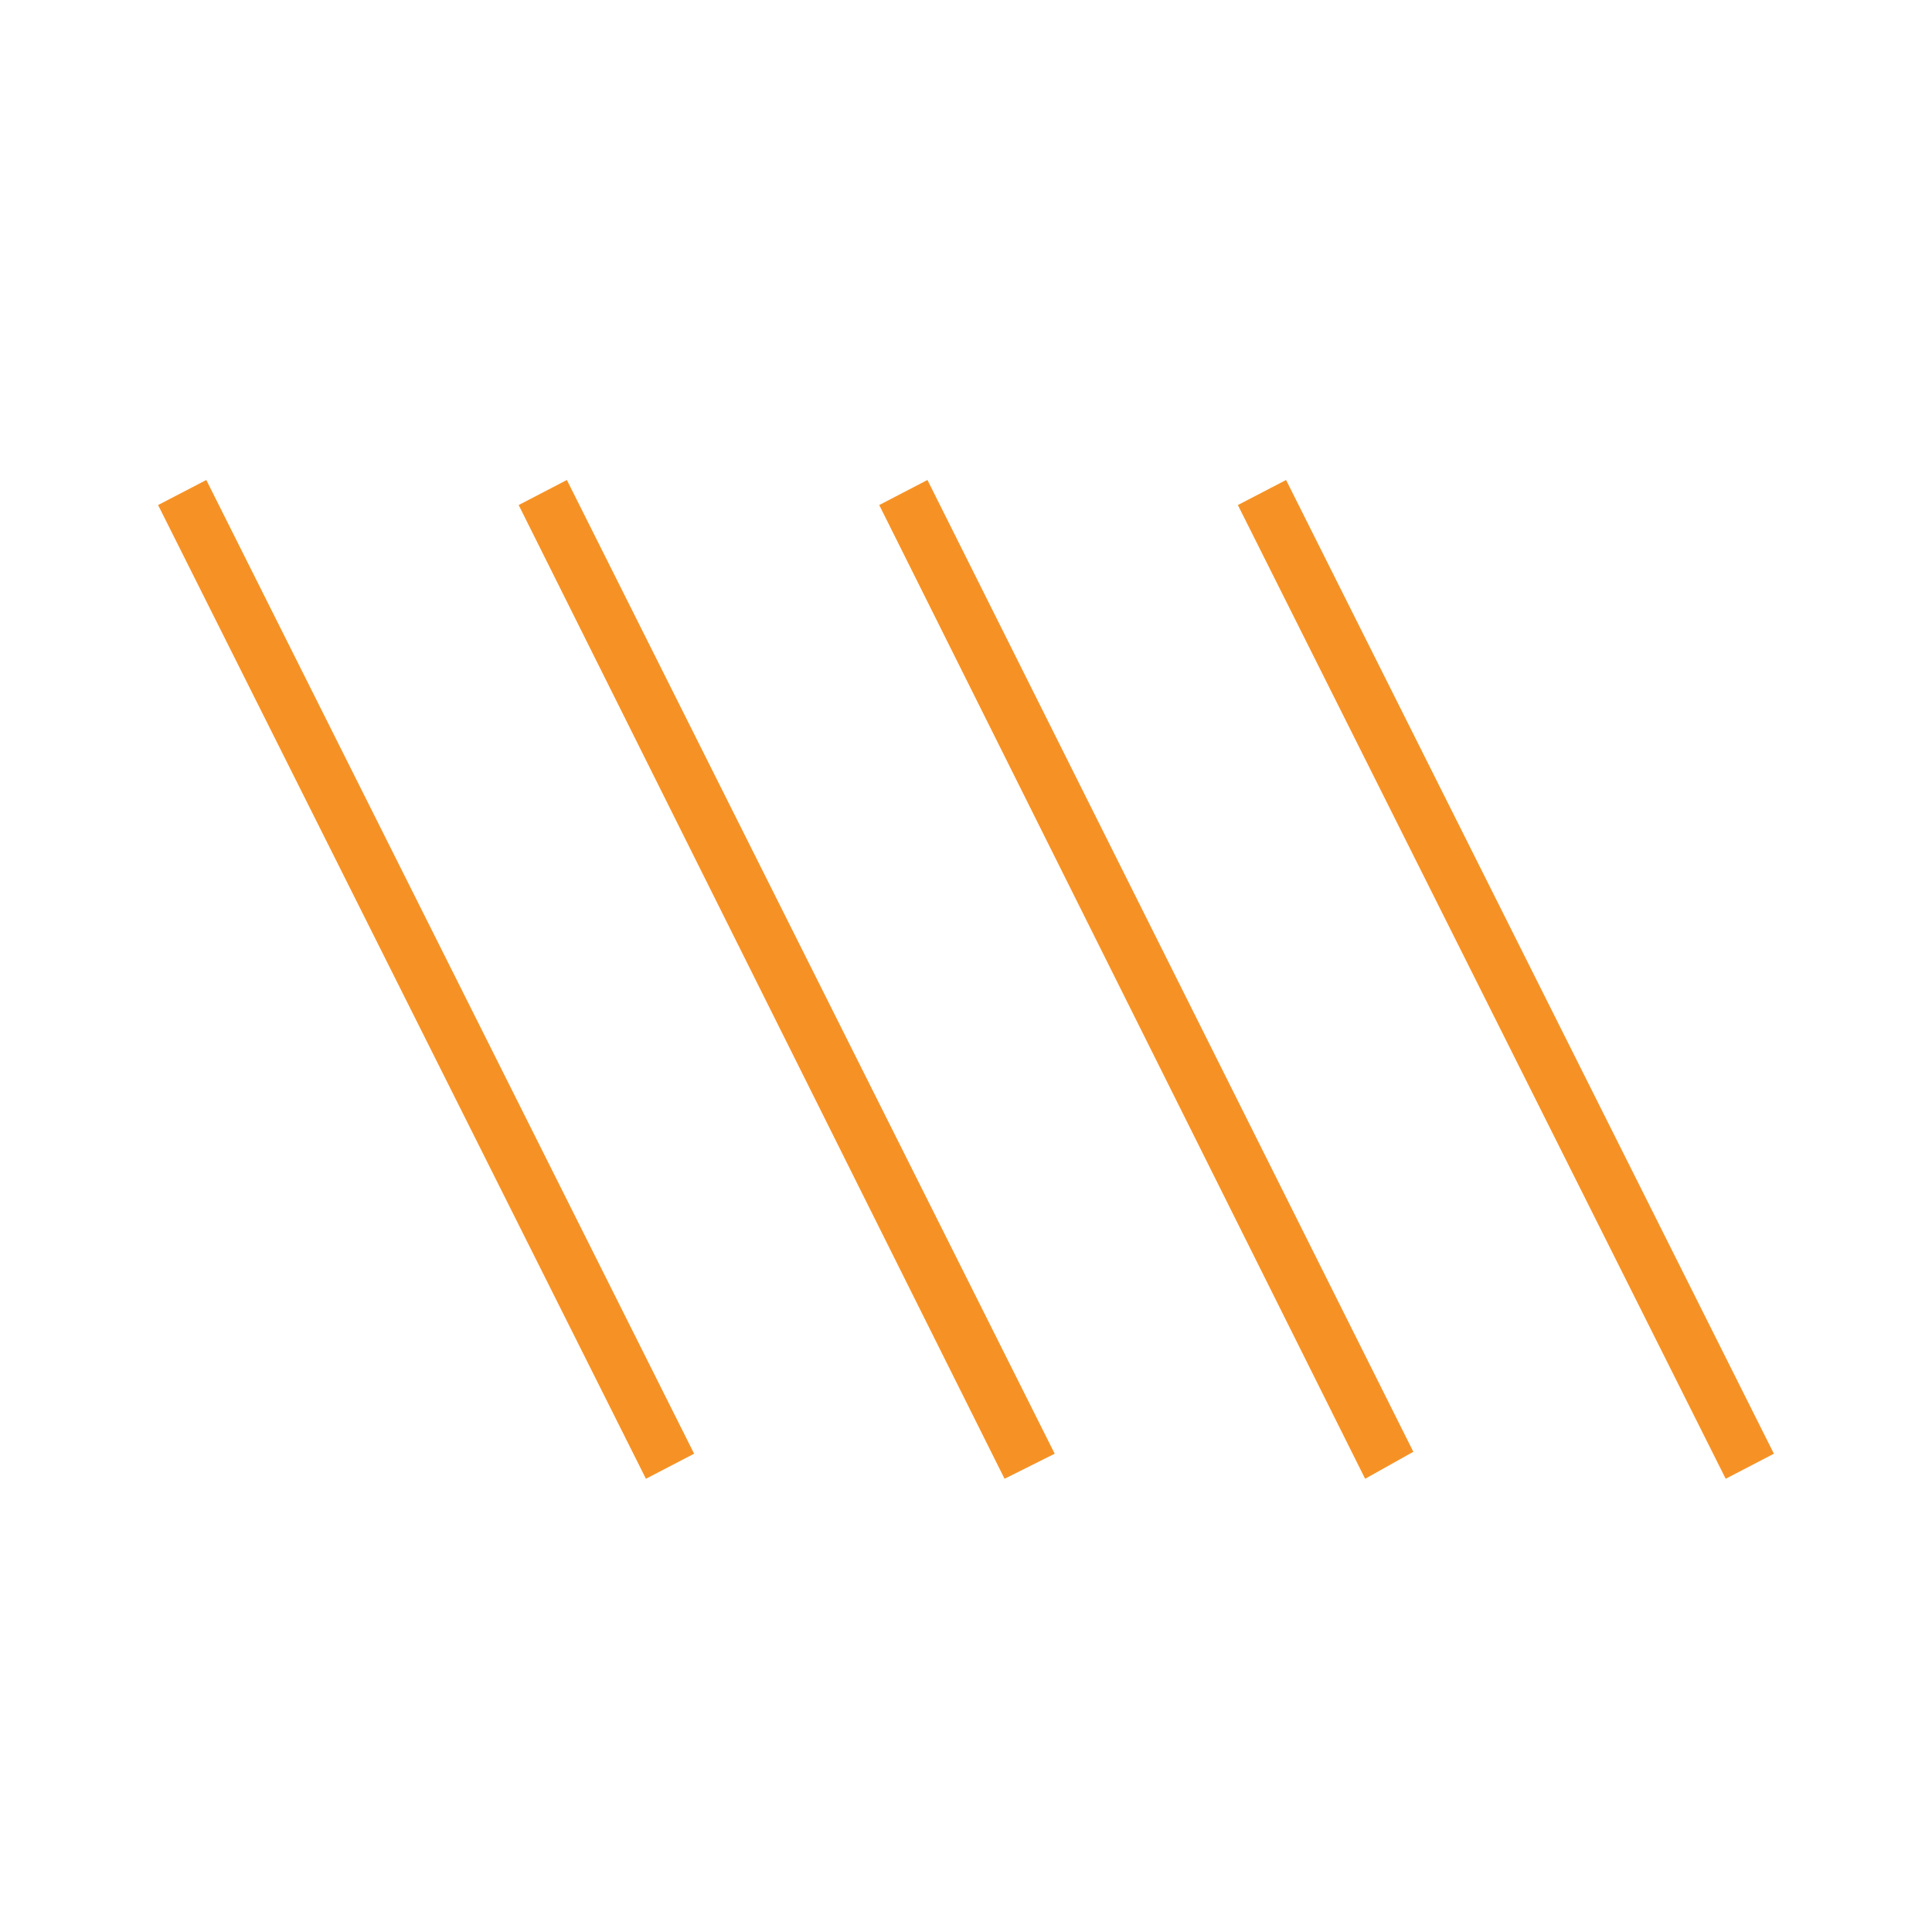 <?xml version="1.0" encoding="UTF-8"?>
<svg id="Ikoner" xmlns="http://www.w3.org/2000/svg" viewBox="0 0 100 100">
  <defs>
    <style>
      .cls-1 {
        fill: #f69225;
      }
    </style>
  </defs>
  <path class="cls-1" d="M33.433,76.541L8.183,26.141l2.495-1.297,25.25,50.4-2.495,1.297ZM51.996,76.541L26.846,26.141l2.495-1.297,25.25,50.4-2.595,1.297ZM70.659,76.541l-25.15-50.4,2.495-1.297,25.15,50.3-2.495,1.397ZM89.322,76.541l-25.25-50.4,2.495-1.297,25.25,50.4-2.495,1.297Z"/>
</svg>